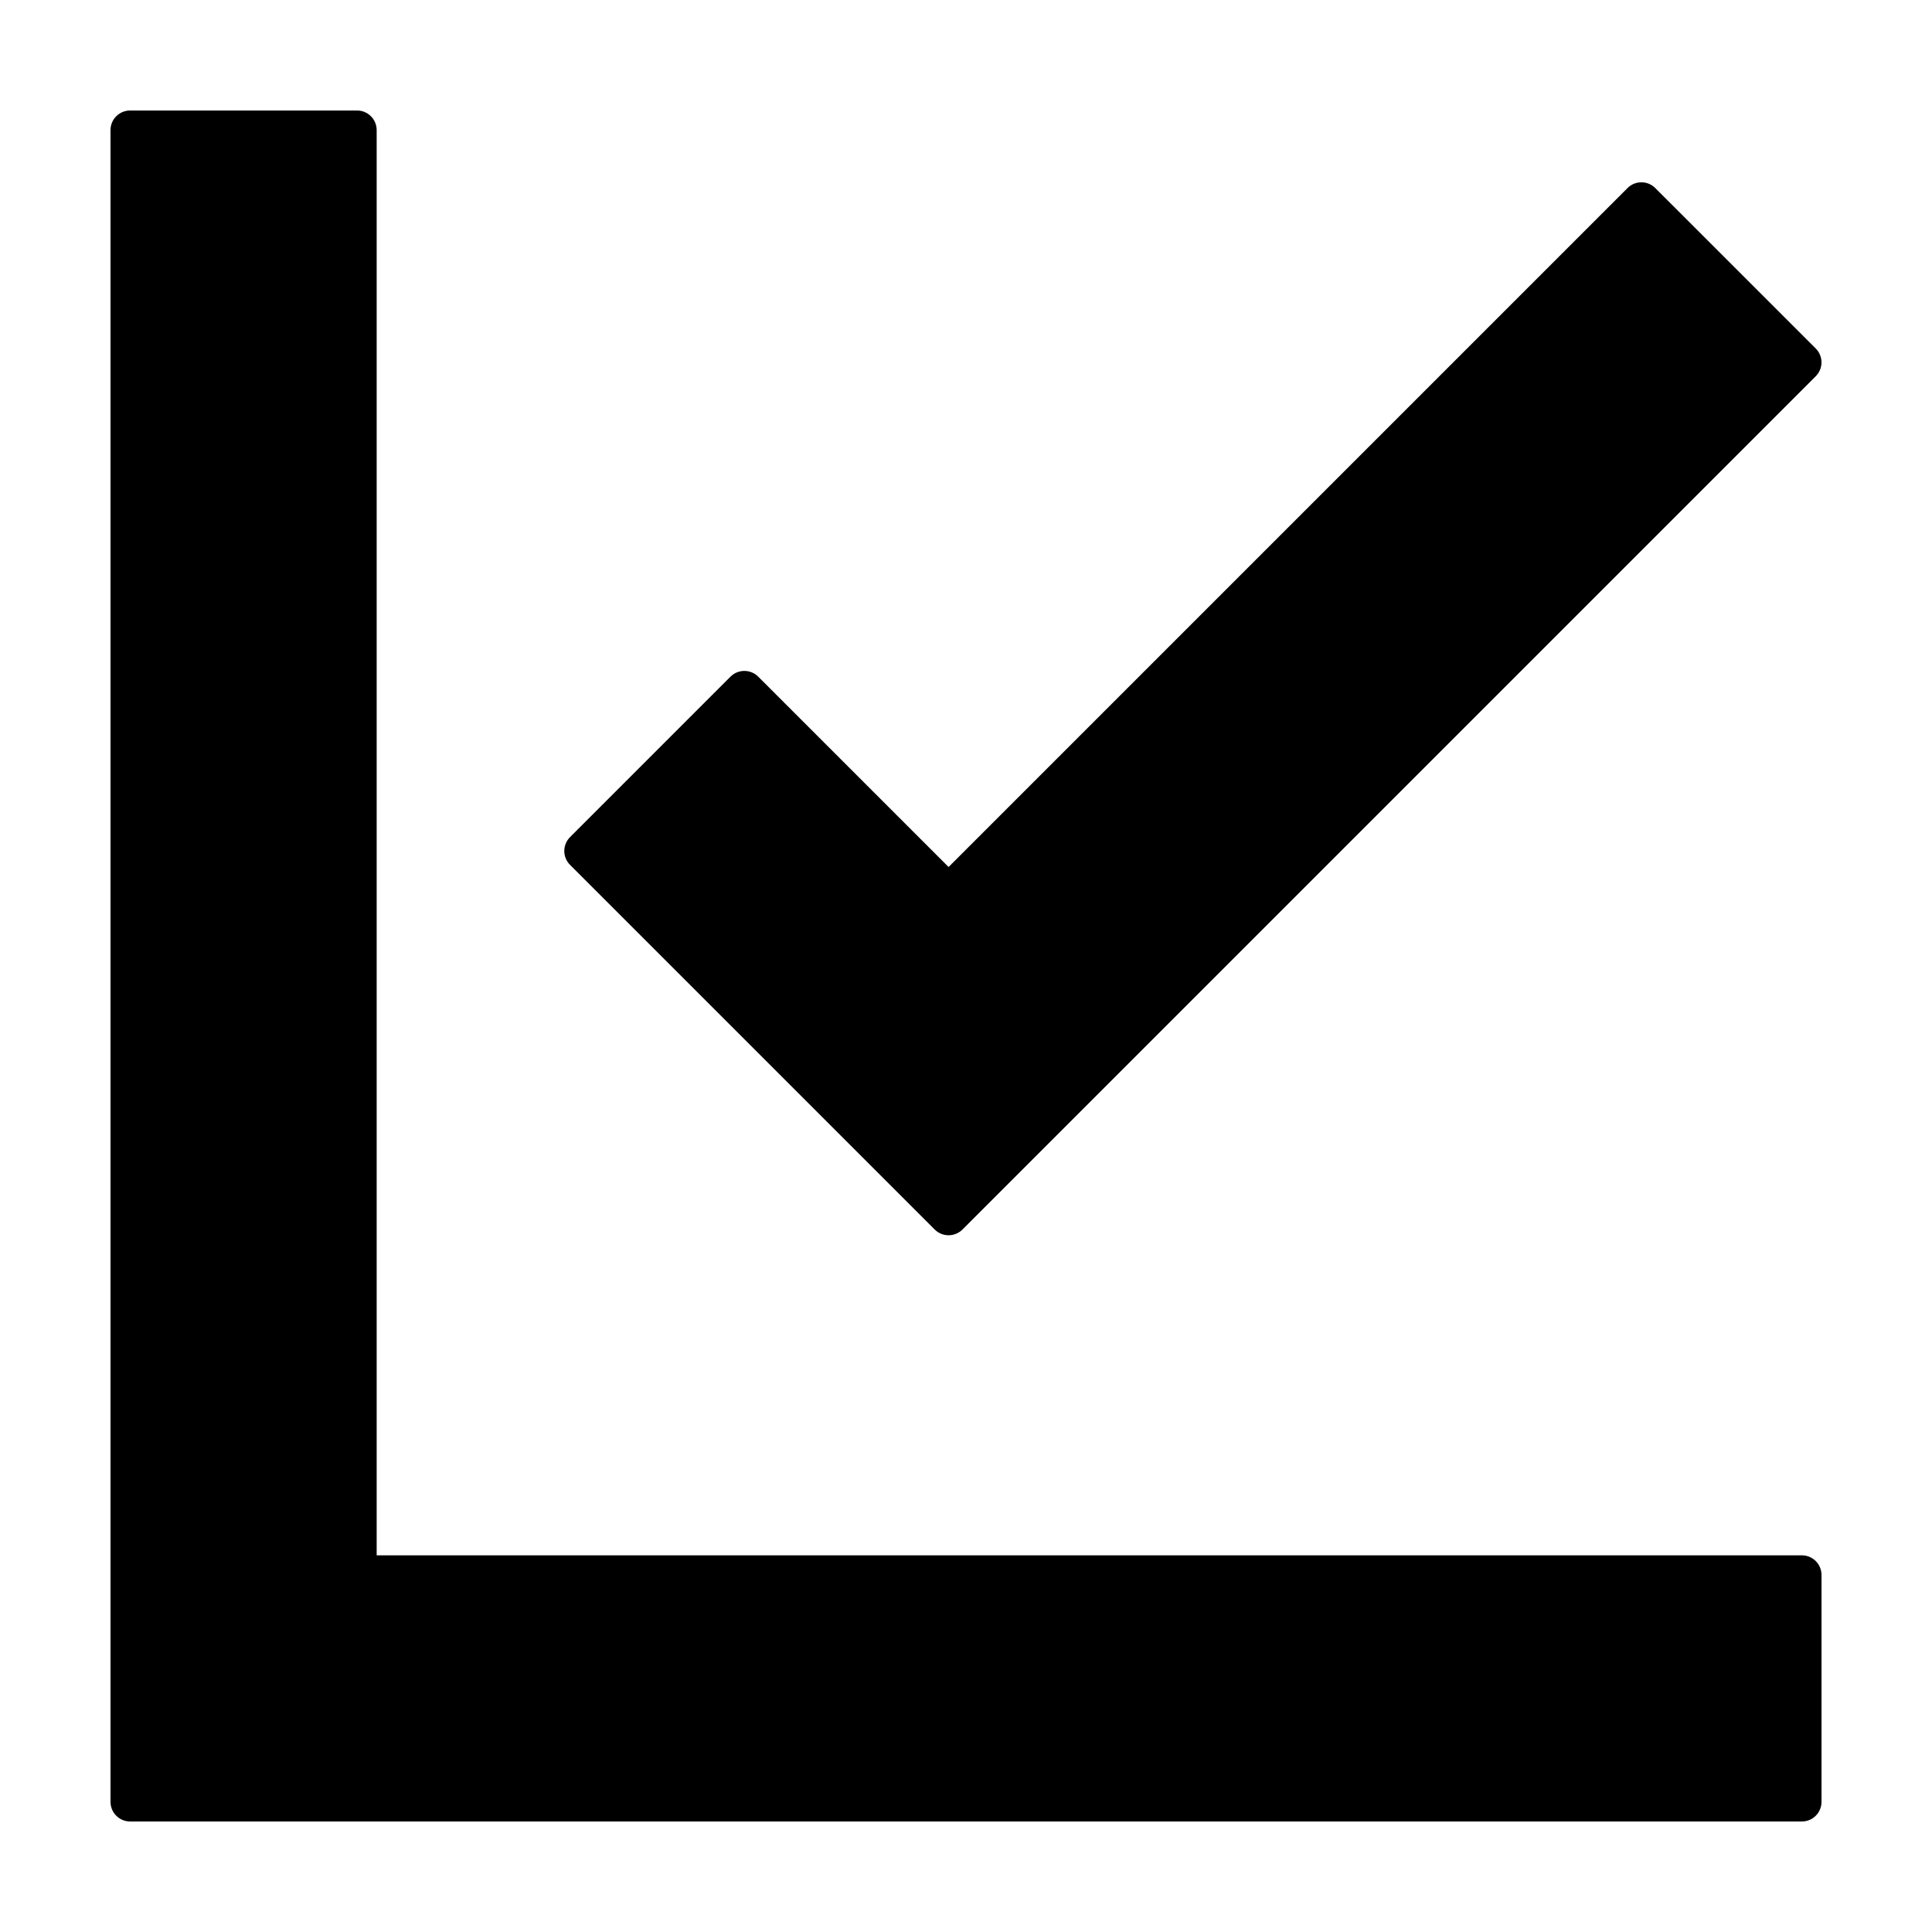 <?xml version="1.0" encoding="UTF-8"?>
<!-- Uploaded to: SVG Repo, www.svgrepo.com, Generator: SVG Repo Mixer Tools -->
<svg fill="#000000" width="800px" height="800px" version="1.1" viewBox="144 144 512 512" xmlns="http://www.w3.org/2000/svg">
 <path d="m625.19 236.35c2.031 2.031 2.031 5.324 0 7.356l-226.13 226.13c-0.977 0.973-2.301 1.523-3.68 1.523-1.379 0-2.699-0.551-3.676-1.523l-96.637-96.637c-2.031-2.031-2.031-5.324 0-7.356l42.516-42.52v0.004c2.031-2.031 5.324-2.031 7.356-0.004l50.441 50.441 179.93-179.93c2.031-2.031 5.324-2.031 7.356 0zm-3.68 319.83h-377.69v-377.7c0-1.379-0.551-2.703-1.523-3.676-0.977-0.977-2.301-1.523-3.68-1.523h-60.133c-1.379 0-2.699 0.547-3.676 1.523-0.977 0.973-1.523 2.297-1.523 3.676v443.03c0 1.379 0.547 2.703 1.523 3.68 0.977 0.973 2.297 1.52 3.676 1.52h443.03c1.379 0 2.703-0.547 3.68-1.52 0.973-0.977 1.523-2.301 1.523-3.68v-60.133c0-1.379-0.551-2.699-1.523-3.676-0.977-0.977-2.301-1.523-3.68-1.523z"/>
</svg>